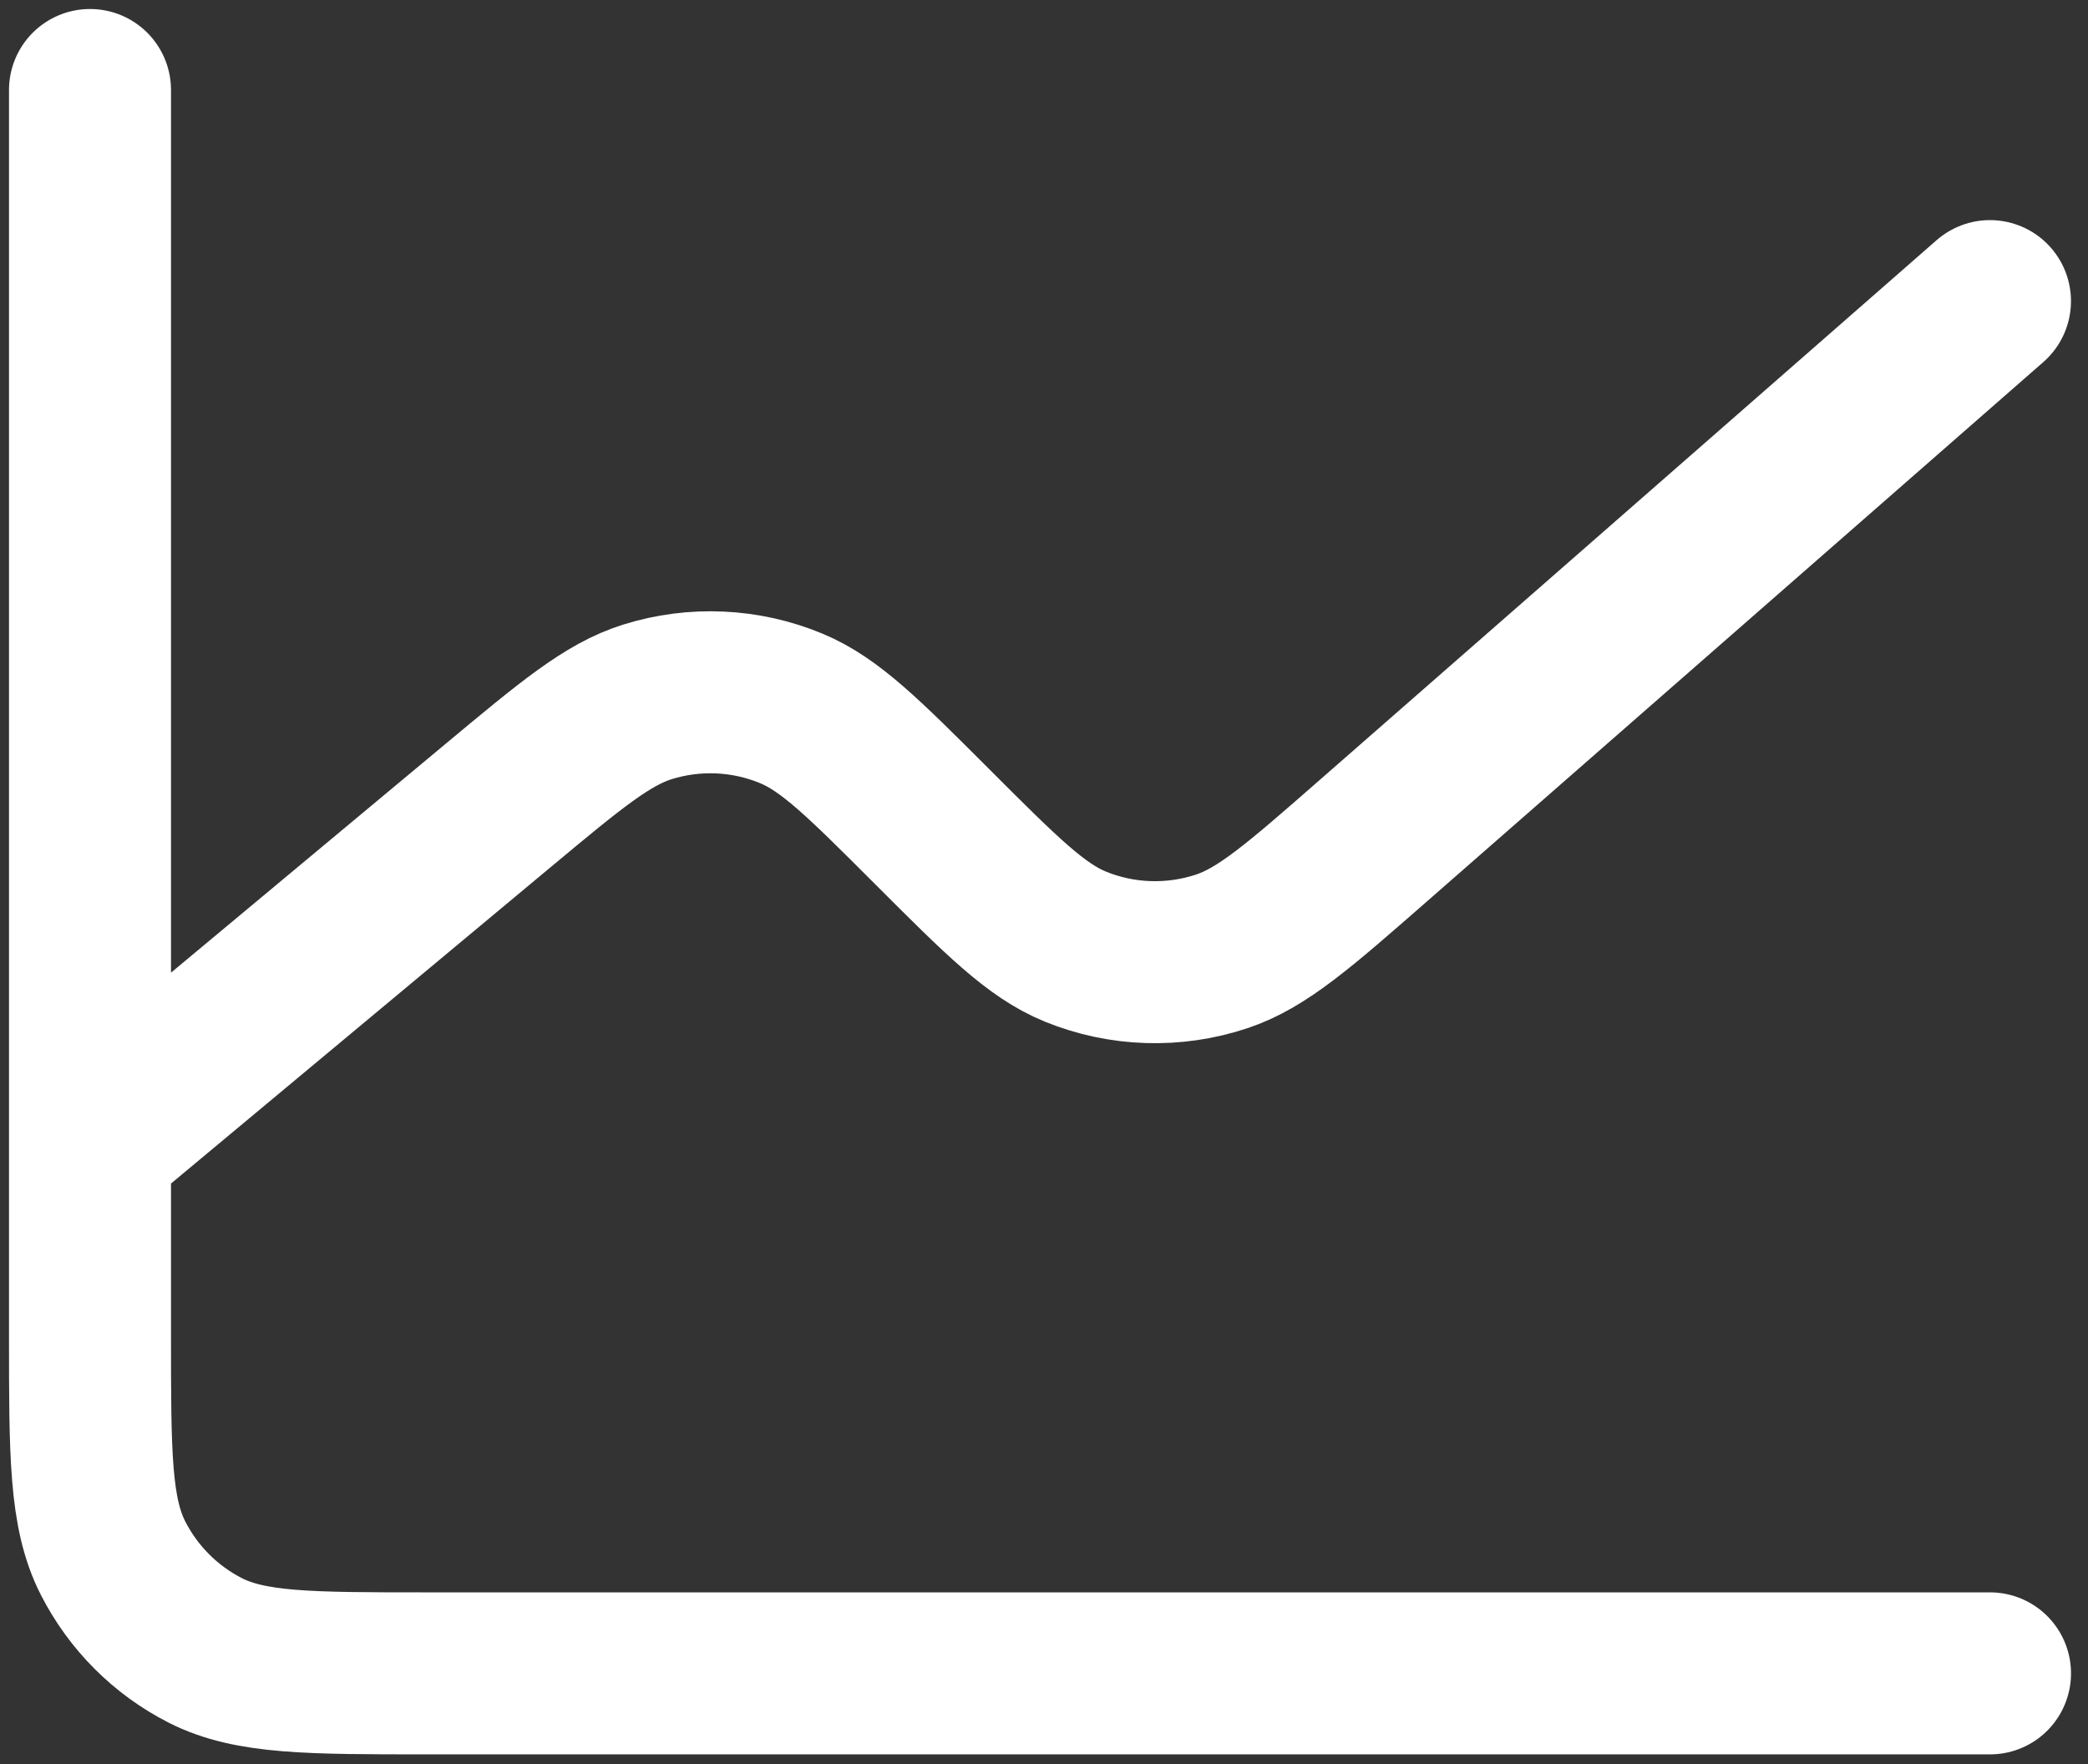 <svg width="116" height="98" viewBox="0 0 116 98" fill="none" xmlns="http://www.w3.org/2000/svg">
<rect x="0" y="0" width="116" height="98" fill="#333333" stroke="none"/>
<path d="M5 63.643V74.197C5 80.765 5 84.047 6.278 86.556C7.403 88.763 9.196 90.561 11.402 91.685C13.909 92.962 17.192 92.962 23.747 92.962H110.556M5 63.643V5M5 63.643L27.597 44.812L27.616 44.797C31.703 41.391 33.751 39.684 35.972 38.991C38.595 38.172 41.42 38.301 43.959 39.354C46.111 40.247 47.997 42.134 51.771 45.907L51.809 45.945C55.641 49.778 57.562 51.699 59.748 52.59C62.336 53.644 65.216 53.734 67.868 52.855C70.116 52.109 72.169 50.315 76.274 46.723L110.554 16.728" stroke="white" stroke-width="9" stroke-linecap="round" stroke-linejoin="round"/>
</svg>
